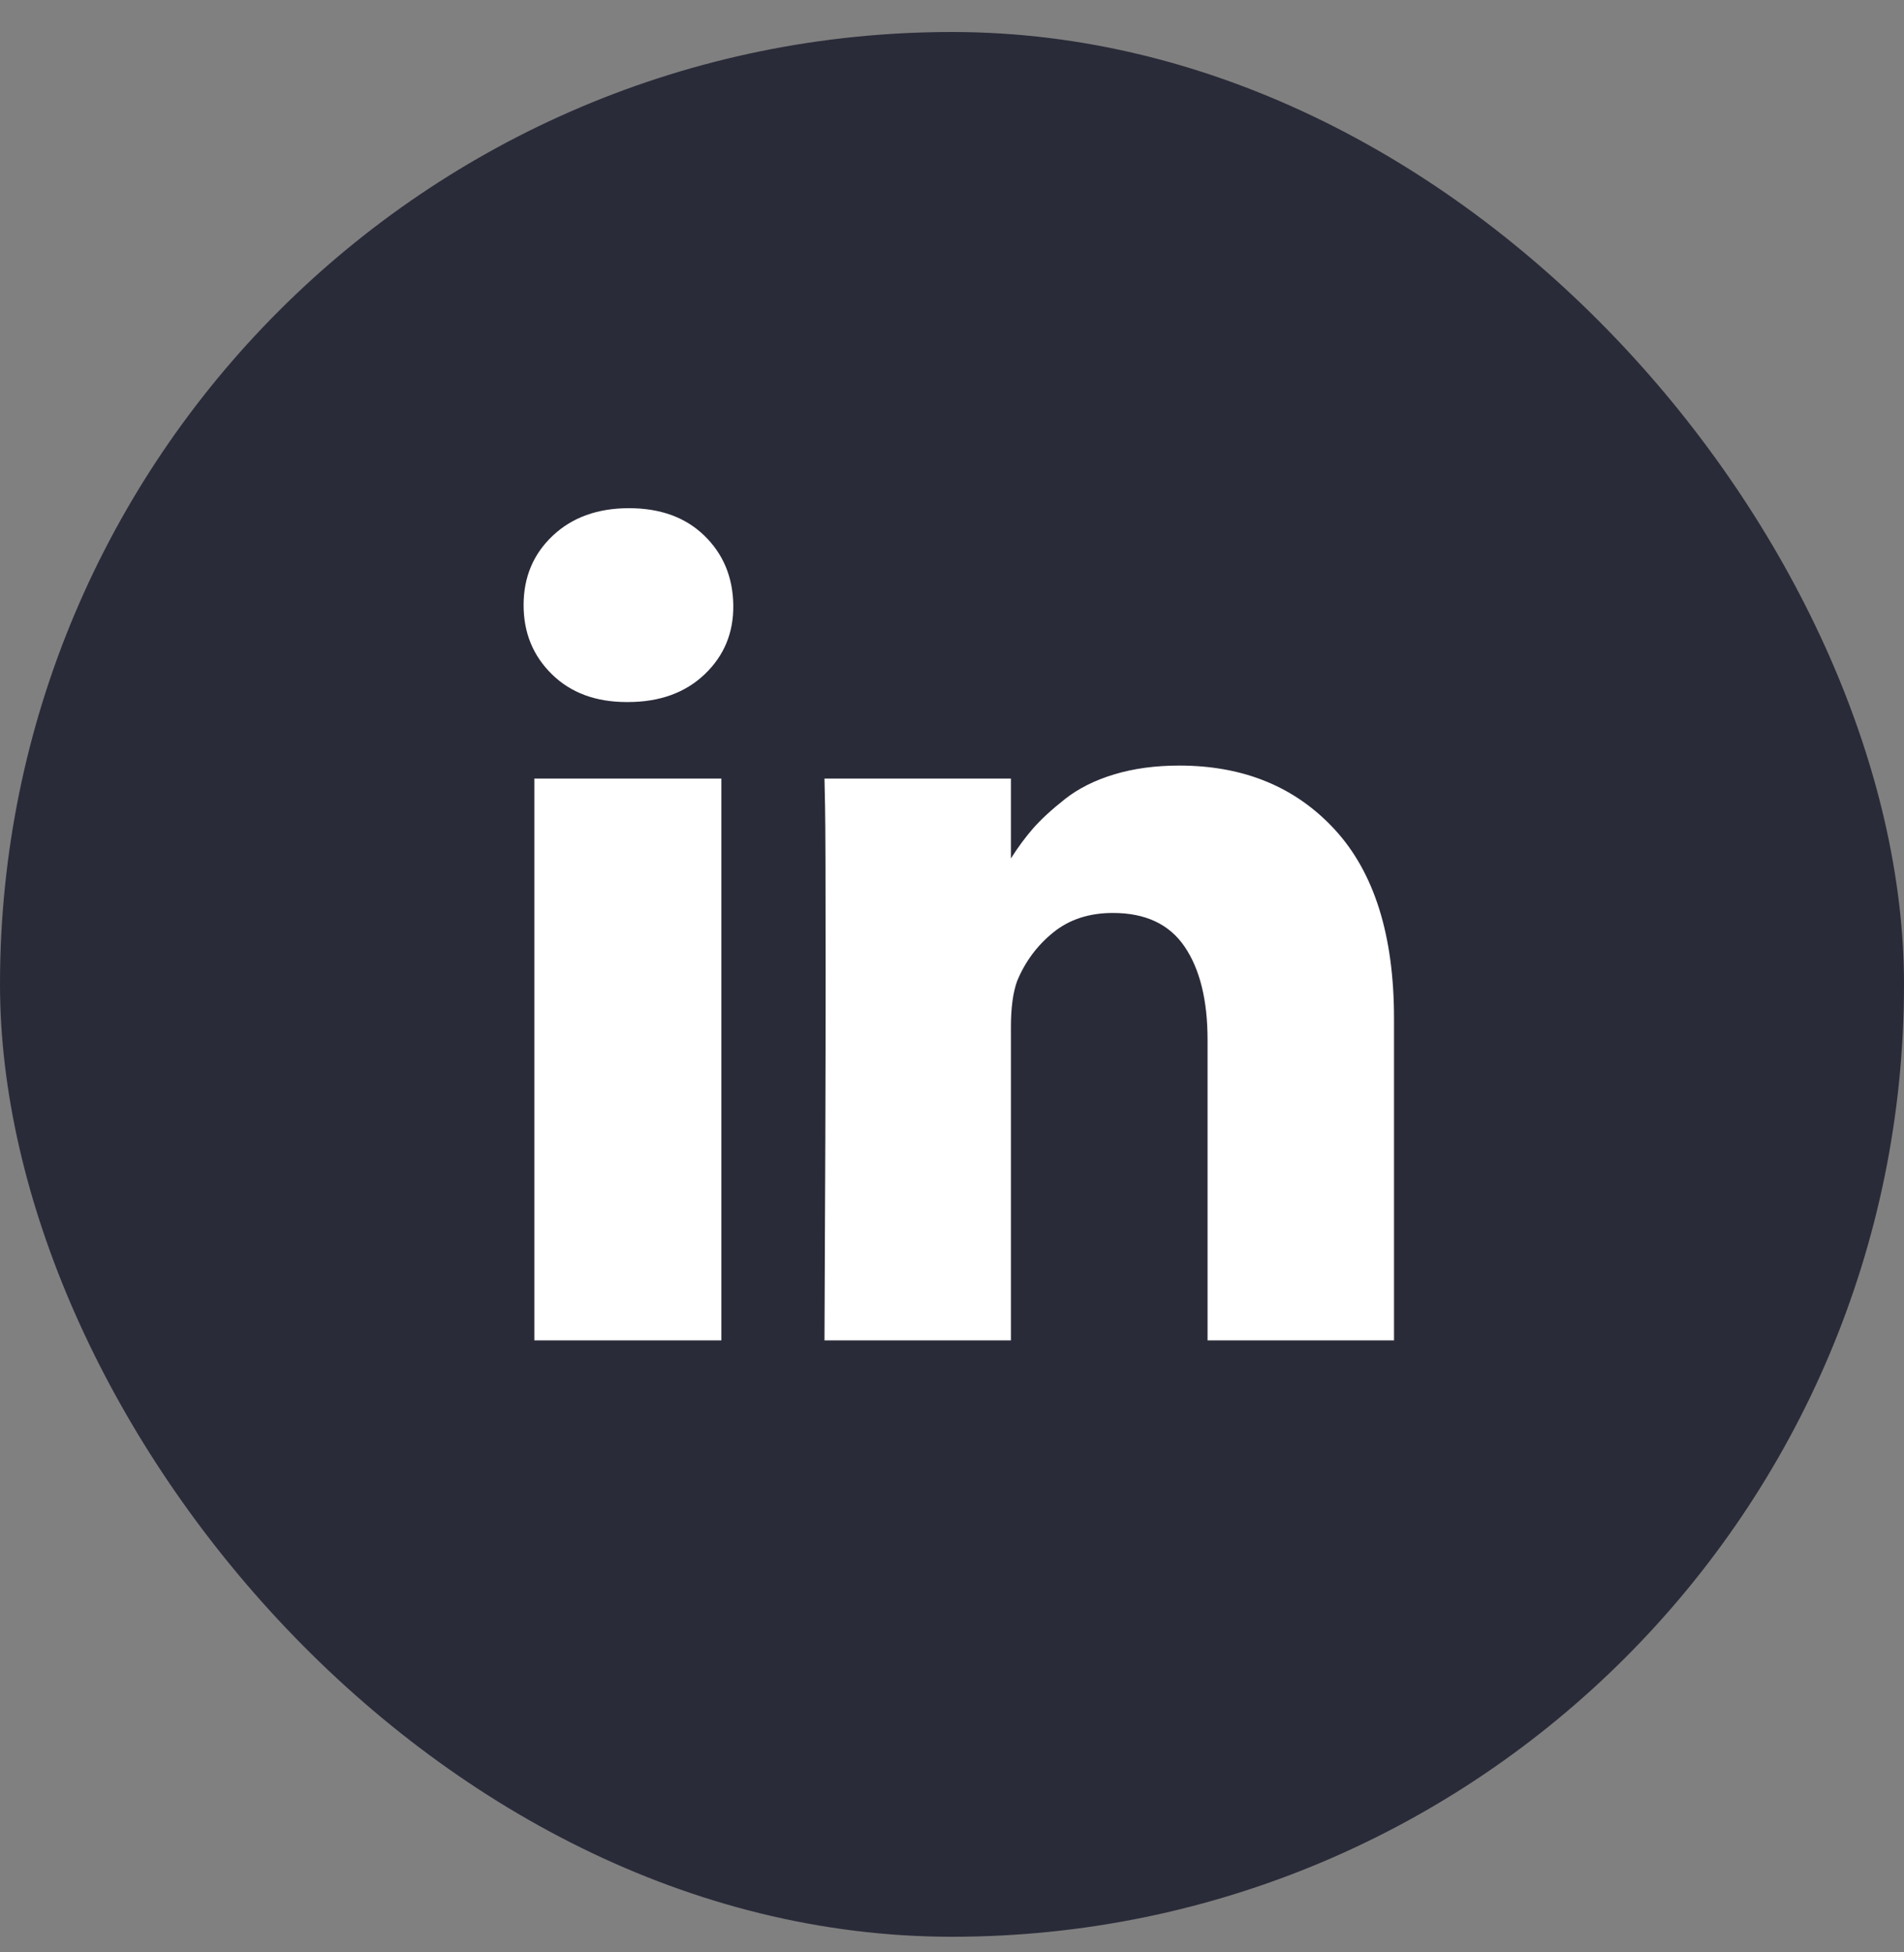 <svg width="40" height="41" viewBox="0 0 40 41" fill="none" xmlns="http://www.w3.org/2000/svg">
<rect x="0" y="0" width="40" height="41" fill="#808080" stroke="none"/>
<rect y="0.672" width="40" height="40" rx="20" fill="#2A2B39"/>
<path fill-rule="evenodd" clip-rule="evenodd" d="M15.155 16.35V28.148H11.226V16.35H15.155ZM15.405 12.708C15.413 13.287 15.212 13.771 14.804 14.16C14.395 14.549 13.857 14.743 13.191 14.743H13.167C12.516 14.743 11.992 14.549 11.595 14.16C11.198 13.771 11 13.287 11 12.708C11 12.12 11.204 11.634 11.613 11.249C12.022 10.864 12.556 10.672 13.214 10.672C13.873 10.672 14.401 10.864 14.798 11.249C15.194 11.634 15.397 12.12 15.405 12.708ZM21.238 18.027C21.389 17.789 21.544 17.579 21.702 17.398C21.869 17.208 22.093 17.001 22.375 16.779C22.657 16.557 23.002 16.384 23.411 16.261C23.819 16.138 24.274 16.077 24.774 16.077C26.131 16.077 27.222 16.527 28.048 17.428C28.873 18.329 29.286 19.648 29.286 21.386V28.148H25.369V21.838C25.369 21.005 25.208 20.352 24.887 19.88C24.566 19.408 24.064 19.172 23.381 19.172C22.881 19.172 22.462 19.309 22.125 19.583C21.788 19.856 21.536 20.196 21.369 20.6C21.282 20.838 21.238 21.16 21.238 21.565V28.148H17.321C17.337 24.981 17.345 22.414 17.345 20.446C17.345 18.477 17.341 17.303 17.333 16.922L17.321 16.35H21.238V18.027Z" fill="white"/>
</svg>
